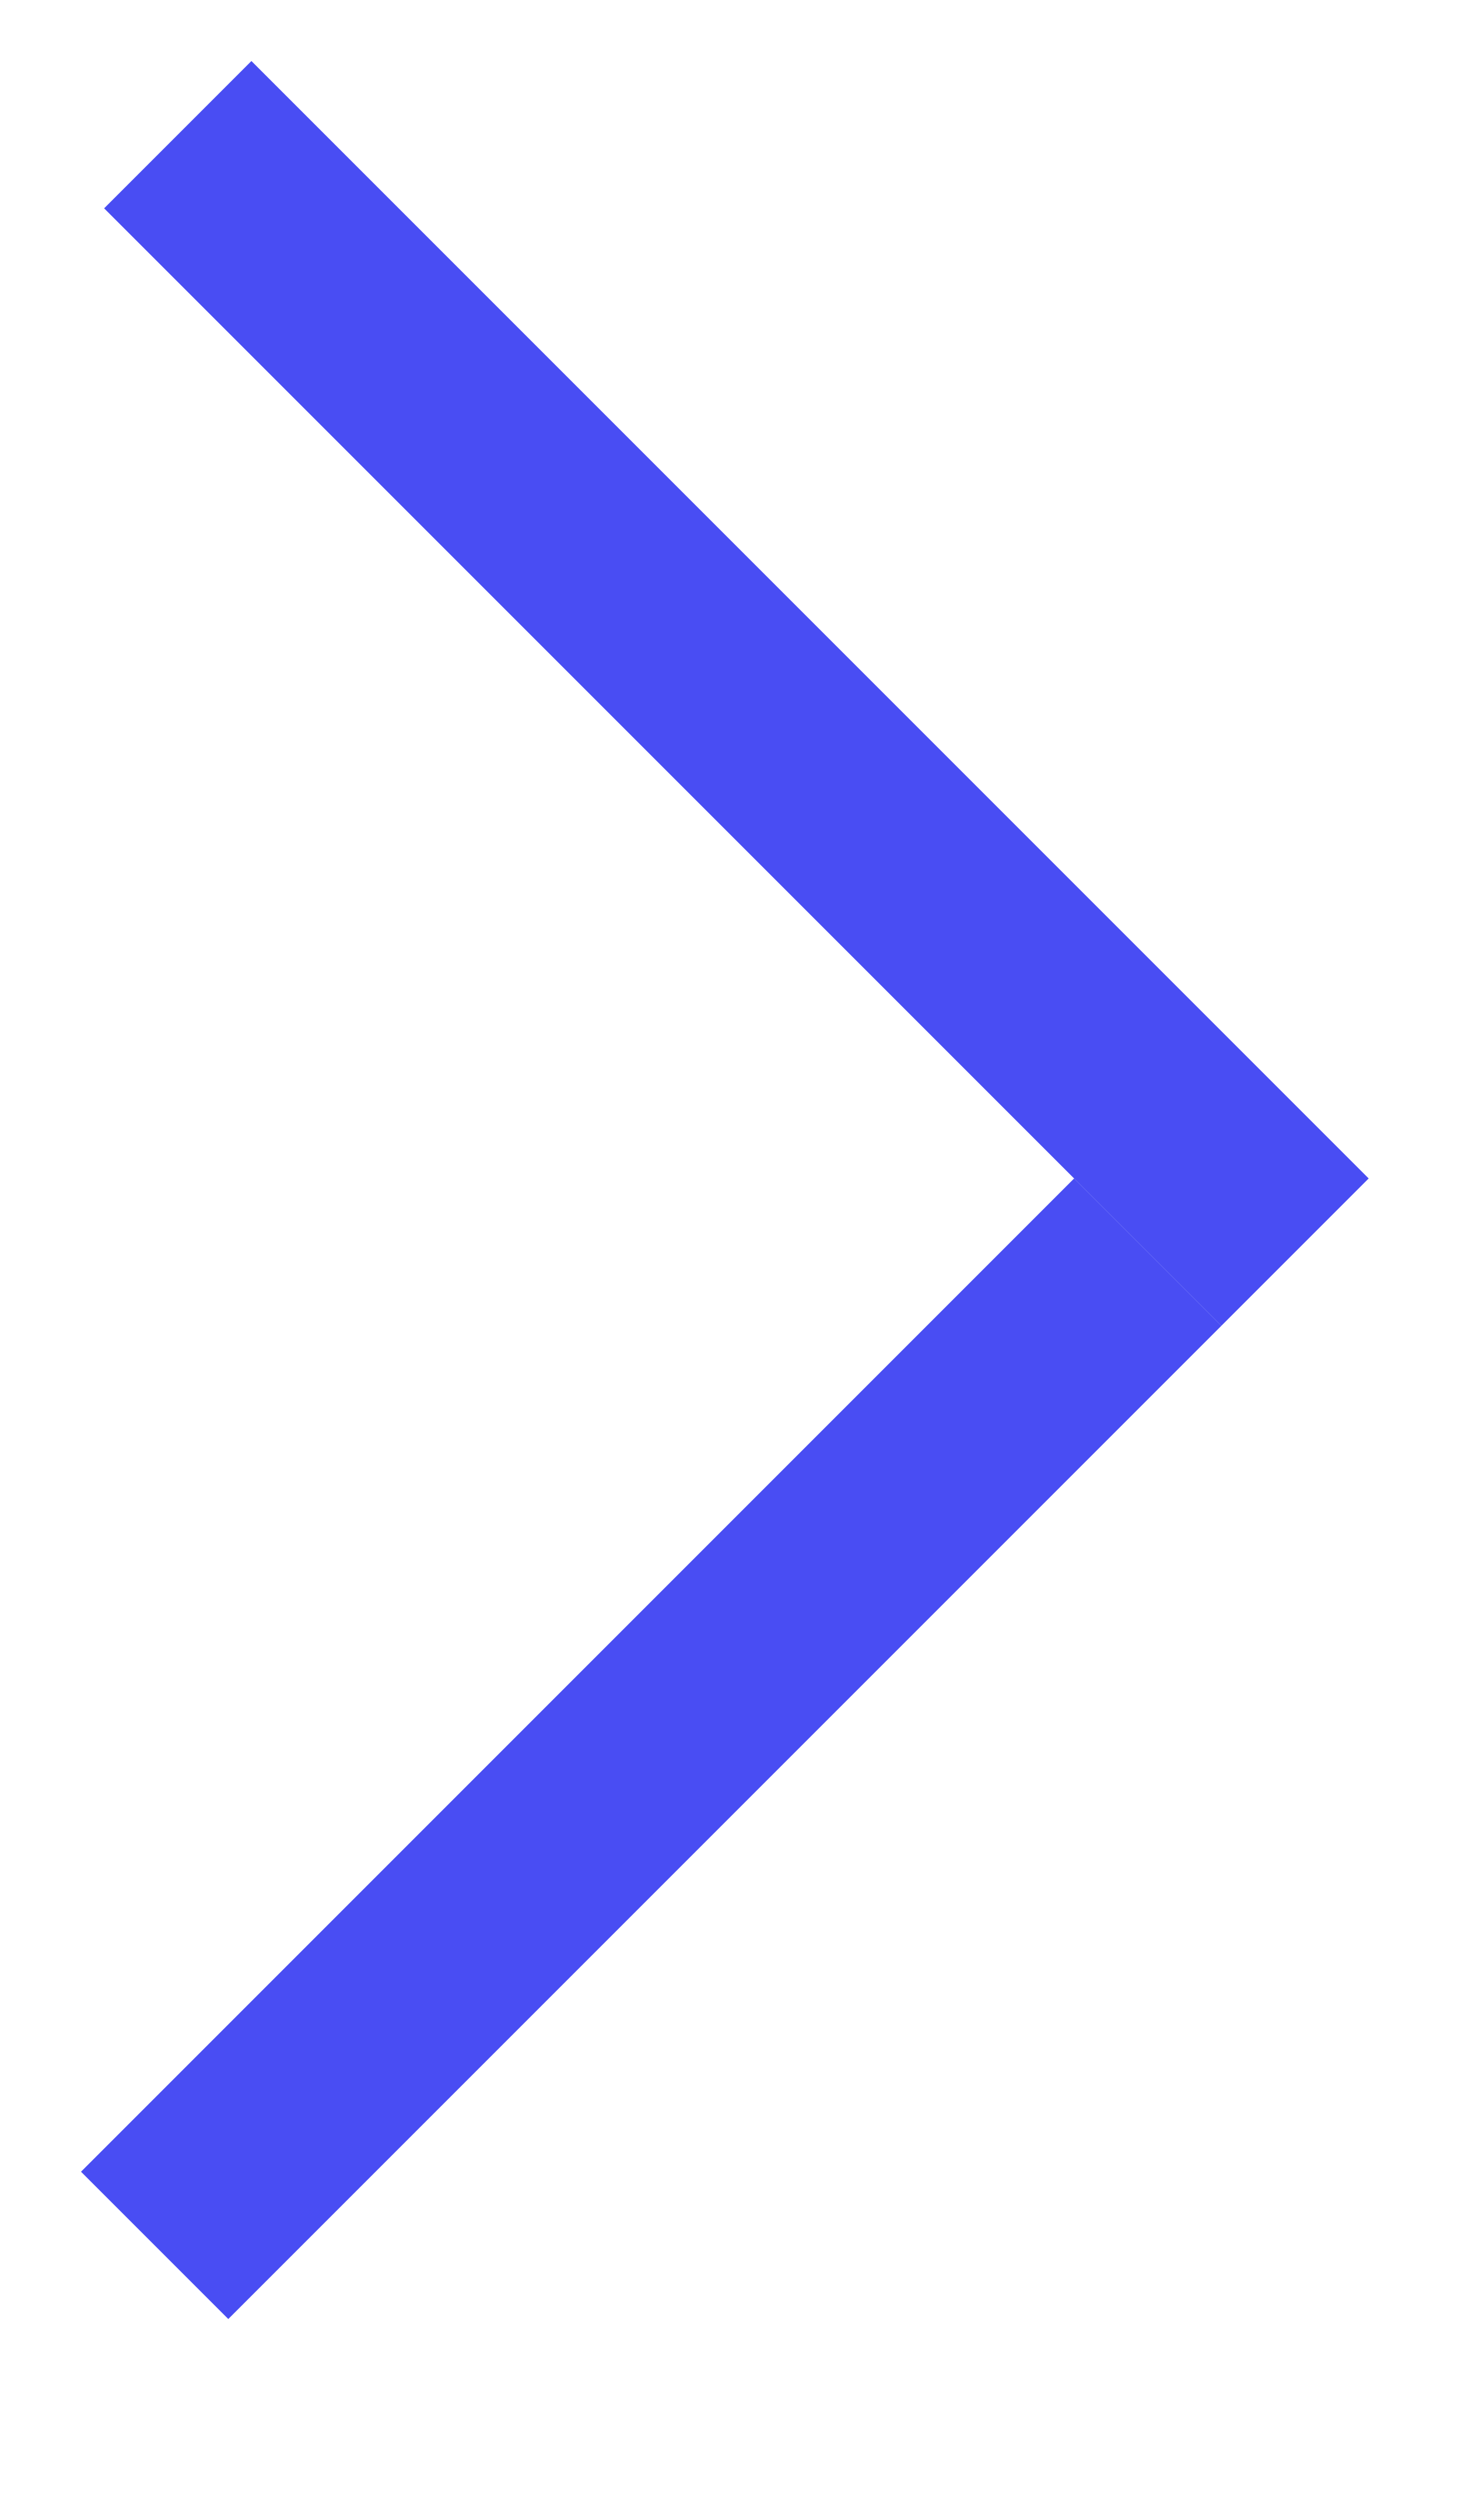 <svg width="14" height="24" viewBox="0 0 14 24" fill="none" xmlns="http://www.w3.org/2000/svg">
    <line x1="1.485" y1="21.557" x2="11.021" y2="12.021" stroke="#494DF3" stroke-width="2"/>
    <line x1="1.707" y1="1.293" x2="12.435" y2="12.021" stroke="#494DF3" stroke-width="2"/>
</svg>
